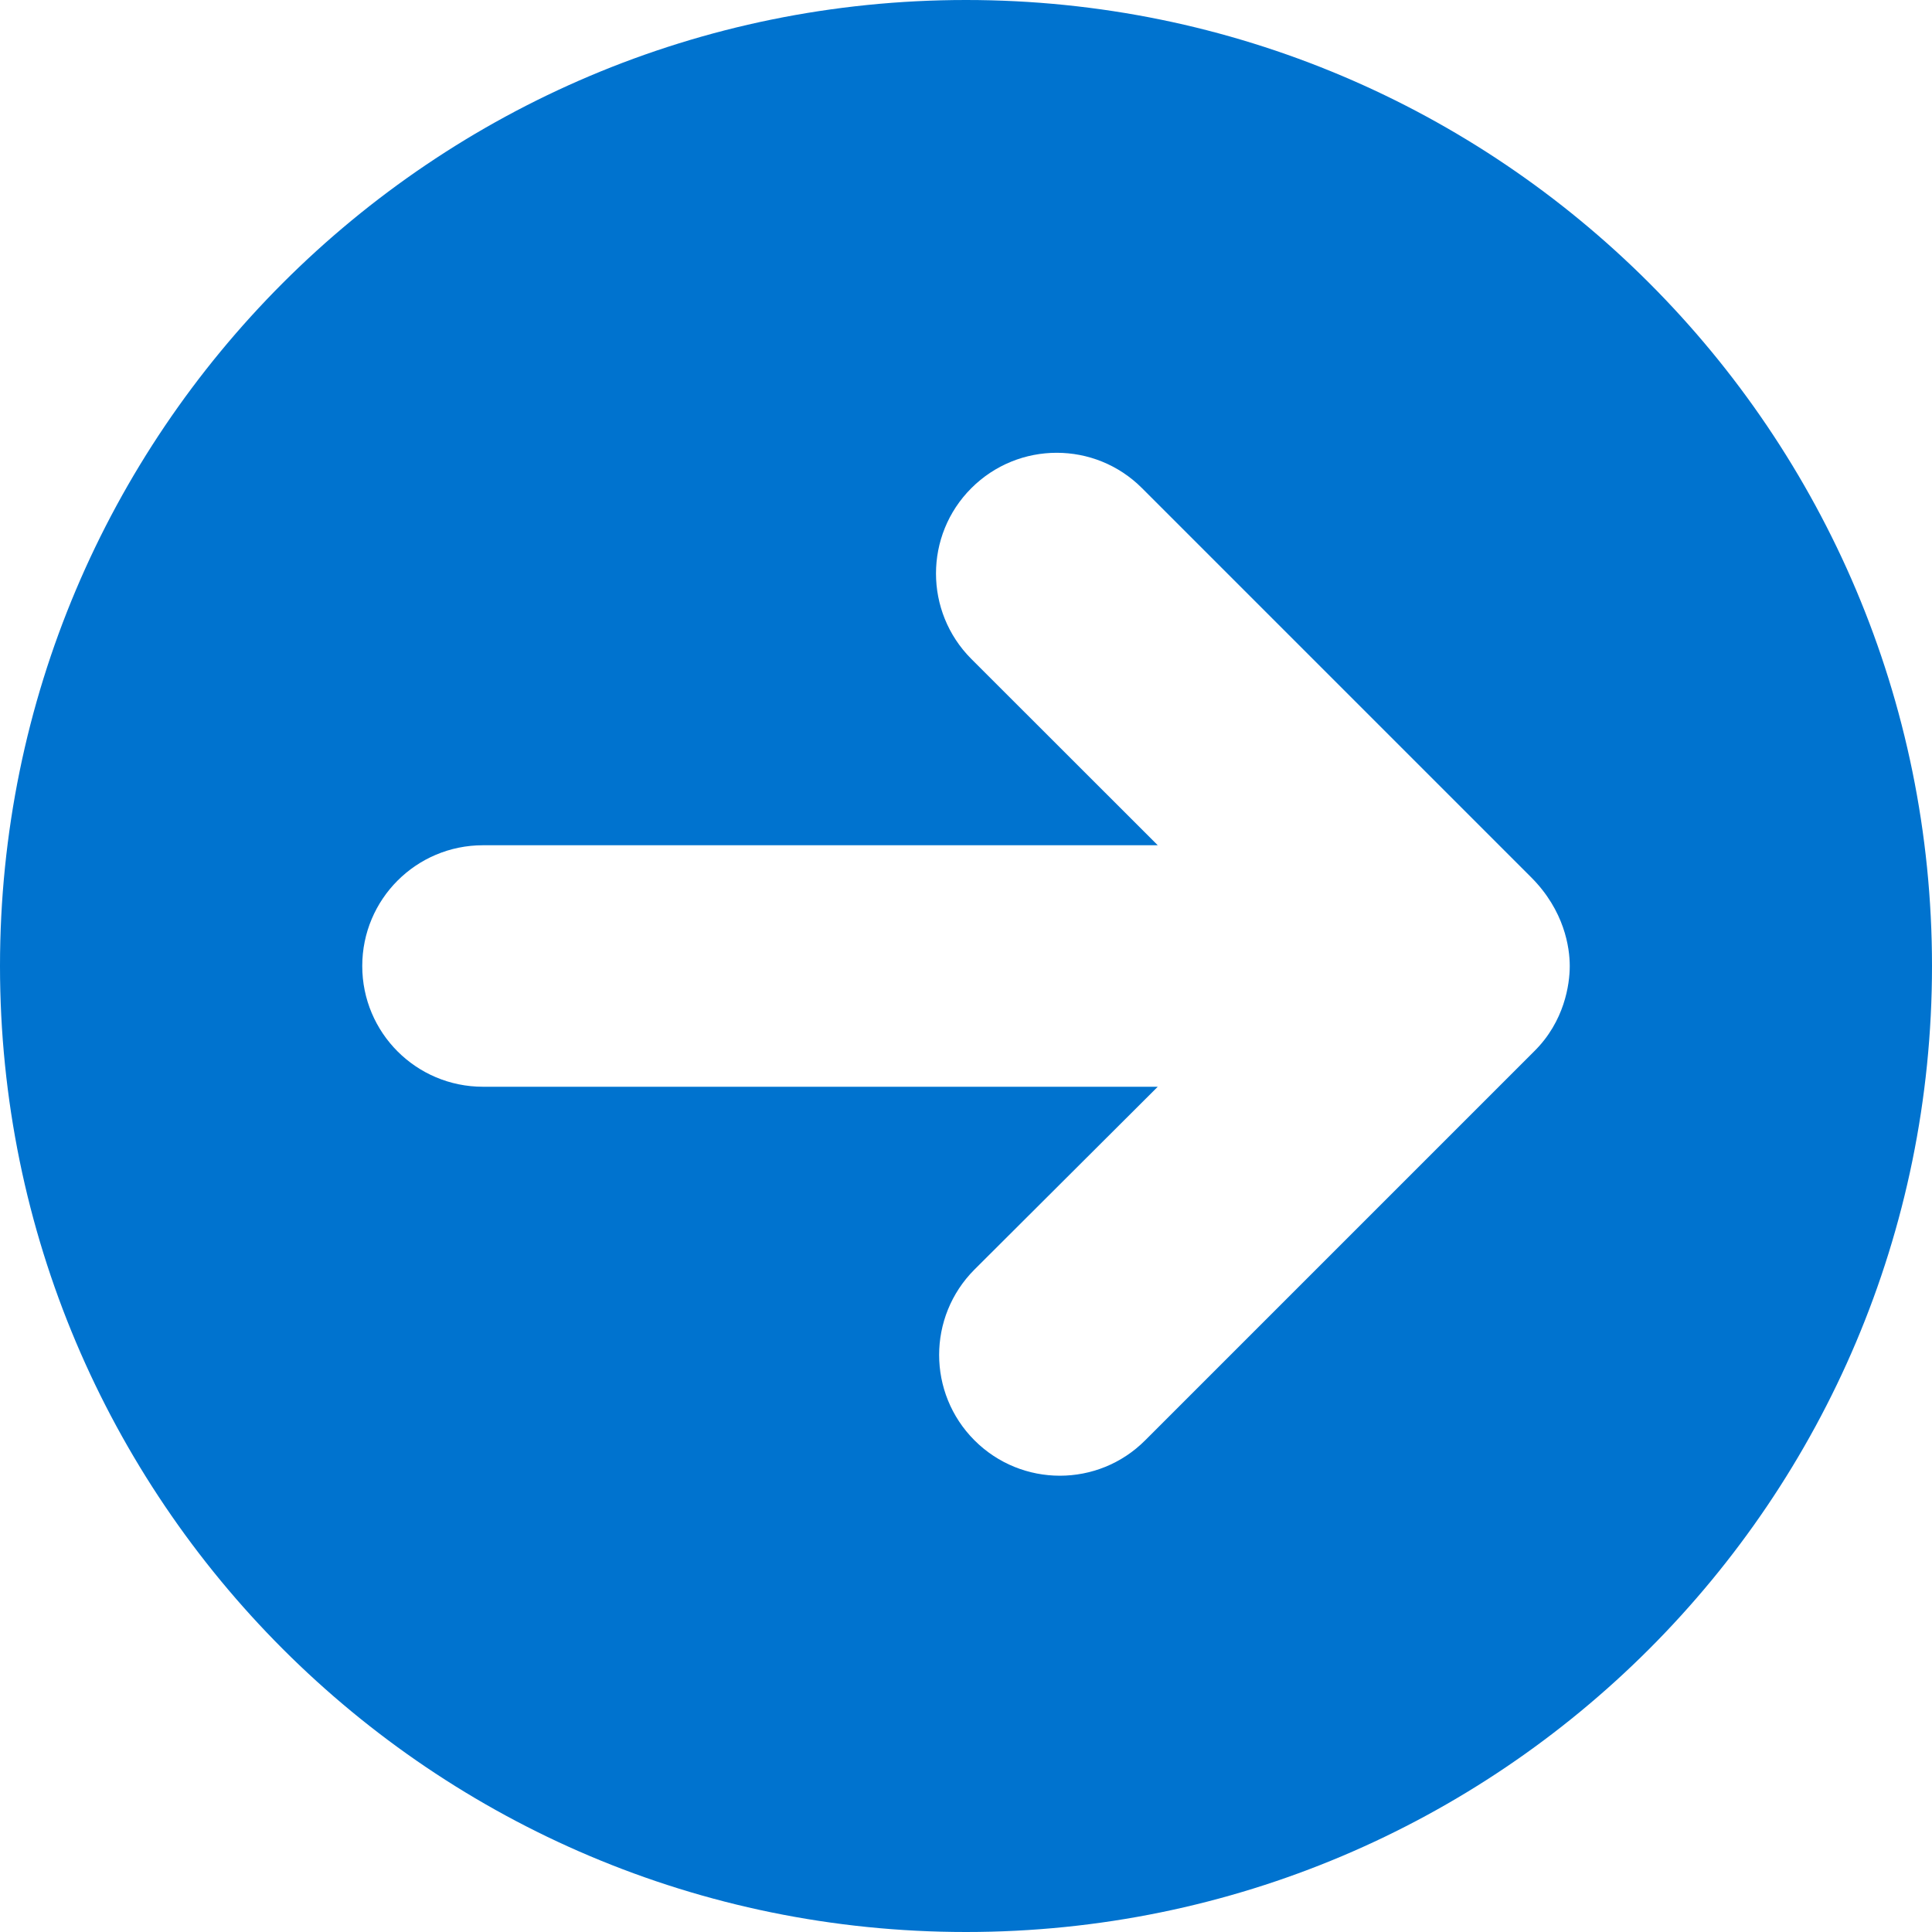 <svg width="16" height="16" viewBox="0 0 16 16" fill="none" xmlns="http://www.w3.org/2000/svg">
<path d="M8 0C3.581 0 0 3.581 0 8C0 12.419 3.581 16 8 16C12.419 16 16 12.419 16 8C16 3.581 12.419 0 8 0ZM12.706 8.706L9.484 11.928C9.094 12.319 8.461 12.319 8.07 11.928C7.68 11.537 7.68 10.905 8.07 10.514L9.588 9H4C3.447 9 3 8.553 3 8C3 7.447 3.447 7 4 7H9.588L8.044 5.457C7.654 5.066 7.654 4.433 8.044 4.043C8.435 3.652 9.068 3.652 9.458 4.043L12.68 7.265C12.956 7.541 13 7.847 13 8C13 8.153 12.956 8.459 12.706 8.706Z" fill="#0073CF"/>
</svg>
